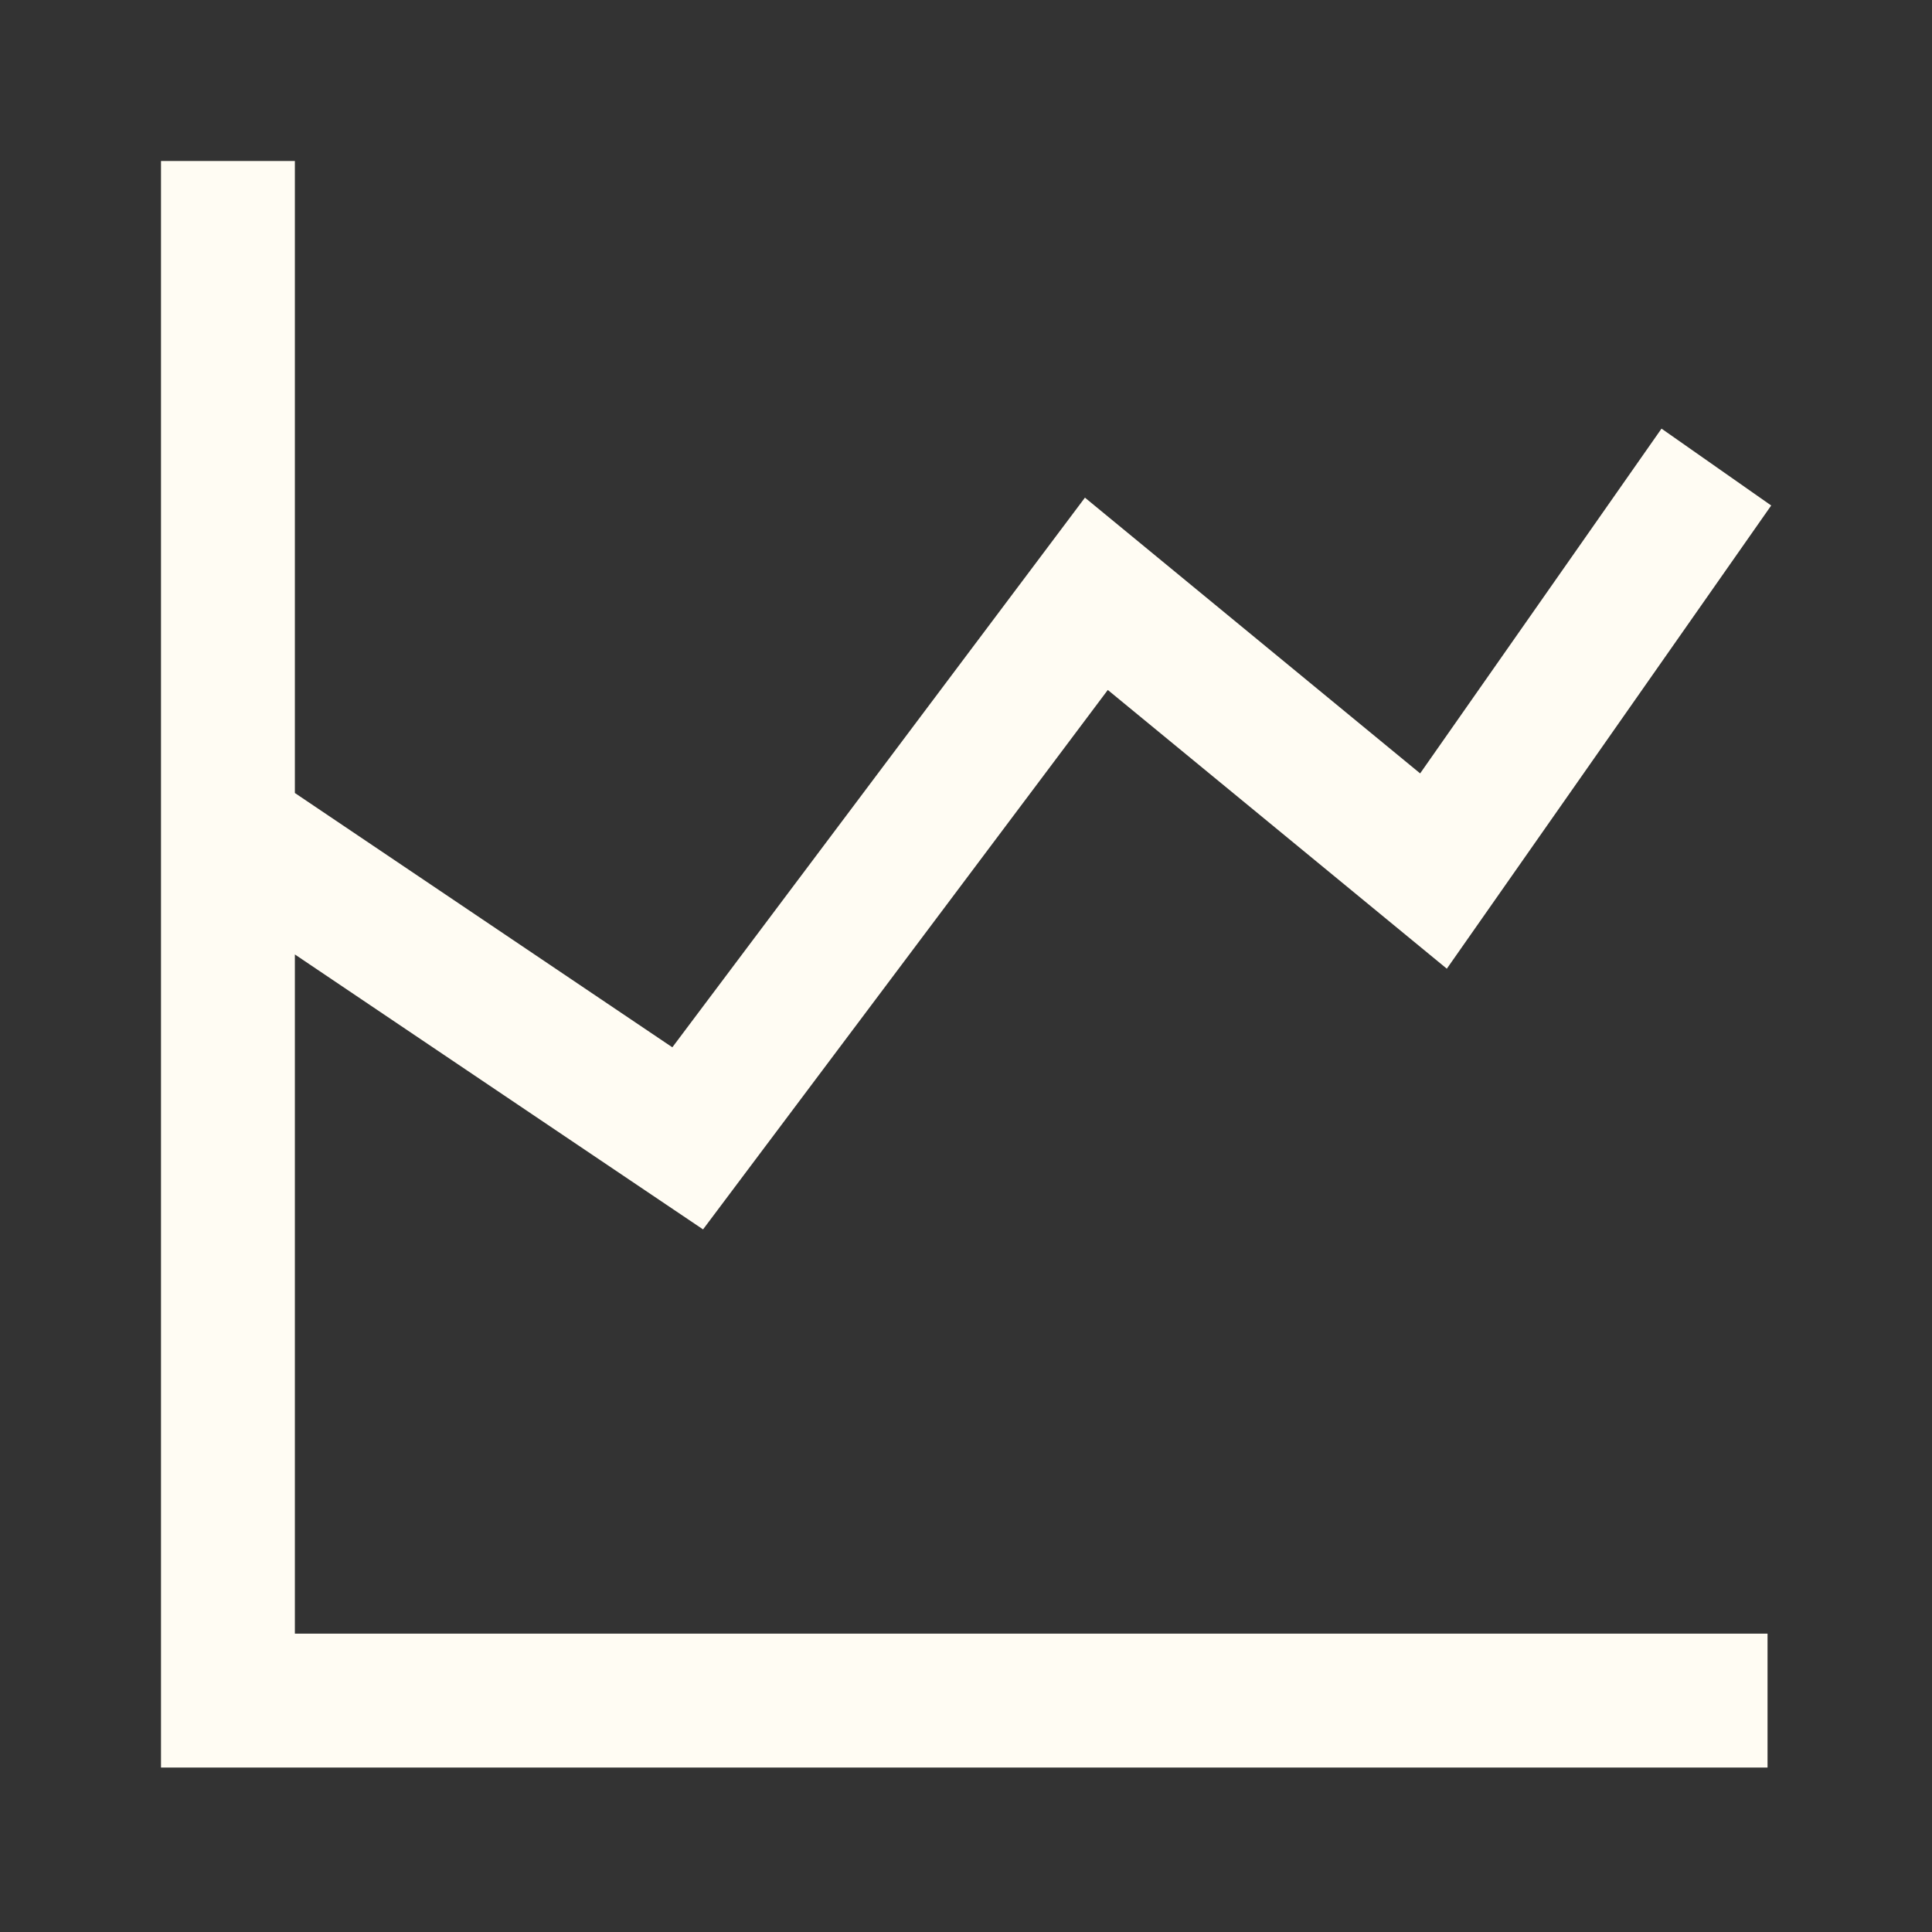 <svg width="48" height="48" viewBox="0 0 48 48" fill="none" xmlns="http://www.w3.org/2000/svg">
<rect x="0" y="0" width="48" height="48" fill="#333333" stroke="none"/>
<path d="M4 4V43.914H43.914V40.588H7.326V23.713L17.467 30.544L27.523 17.142L35.946 24.067L44.005 12.559L41.28 10.649L35.283 19.215L26.955 12.364L16.704 26.02L7.326 19.702V4H4Z" fill="#FFFCF3"/>
</svg>
